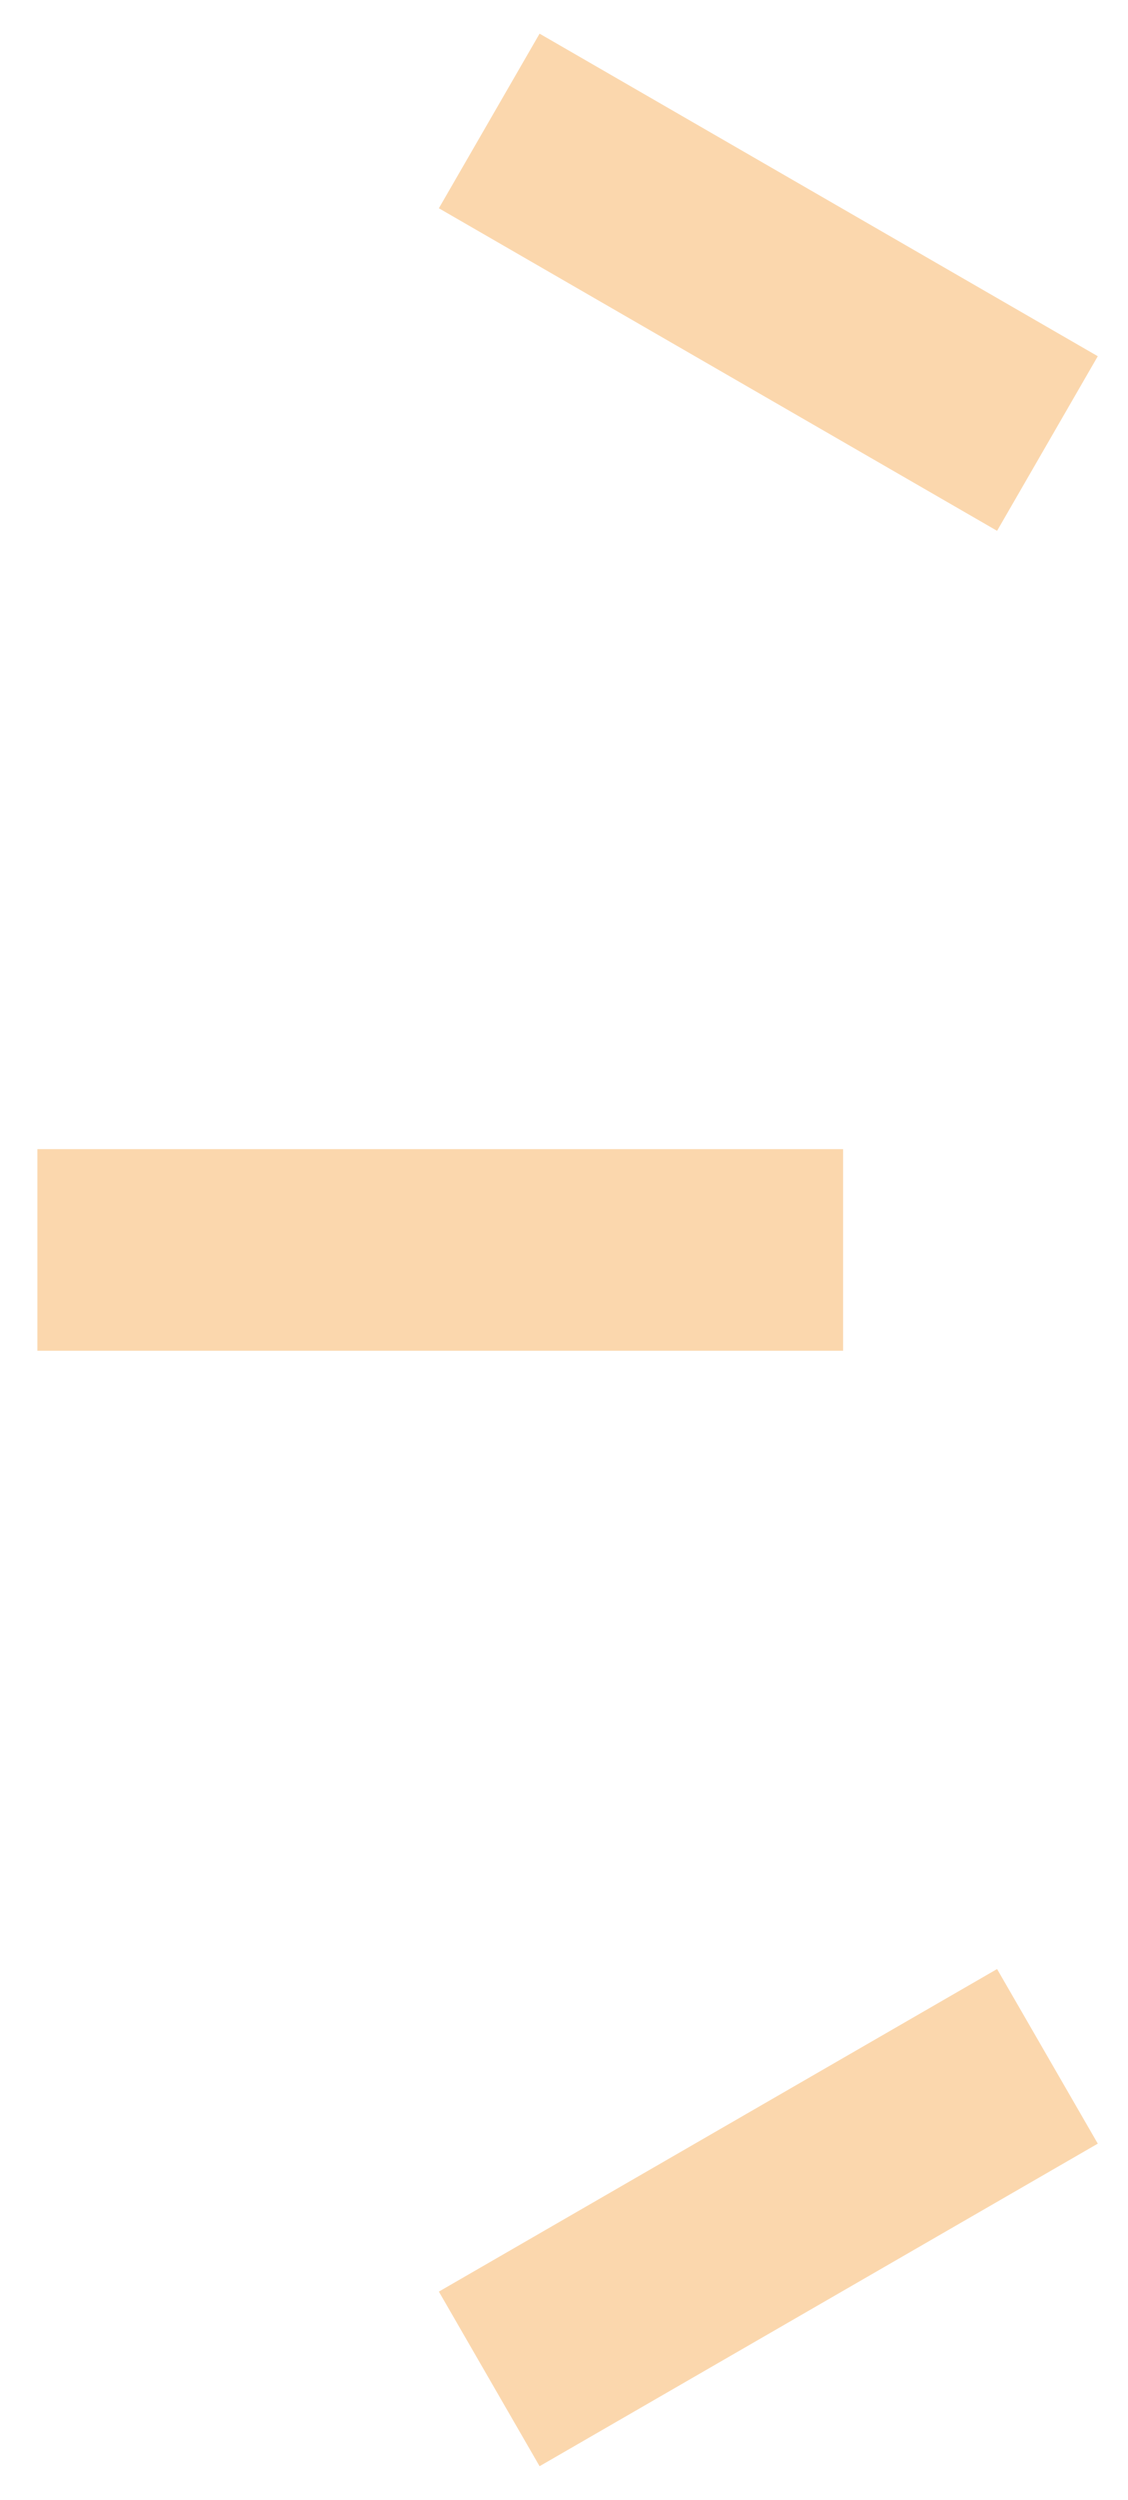 <svg width="28" height="62" viewBox="0 0 28 62" fill="none" xmlns="http://www.w3.org/2000/svg">
<path d="M12.144 3L26 11" stroke="#FBD7AD" stroke-width="5"/>
<path d="M0.928 31H20.928" stroke="#FBD7AD" stroke-width="5"/>
<path d="M12.144 59L26 51" stroke="#FBD7AD" stroke-width="5"/>
</svg>
